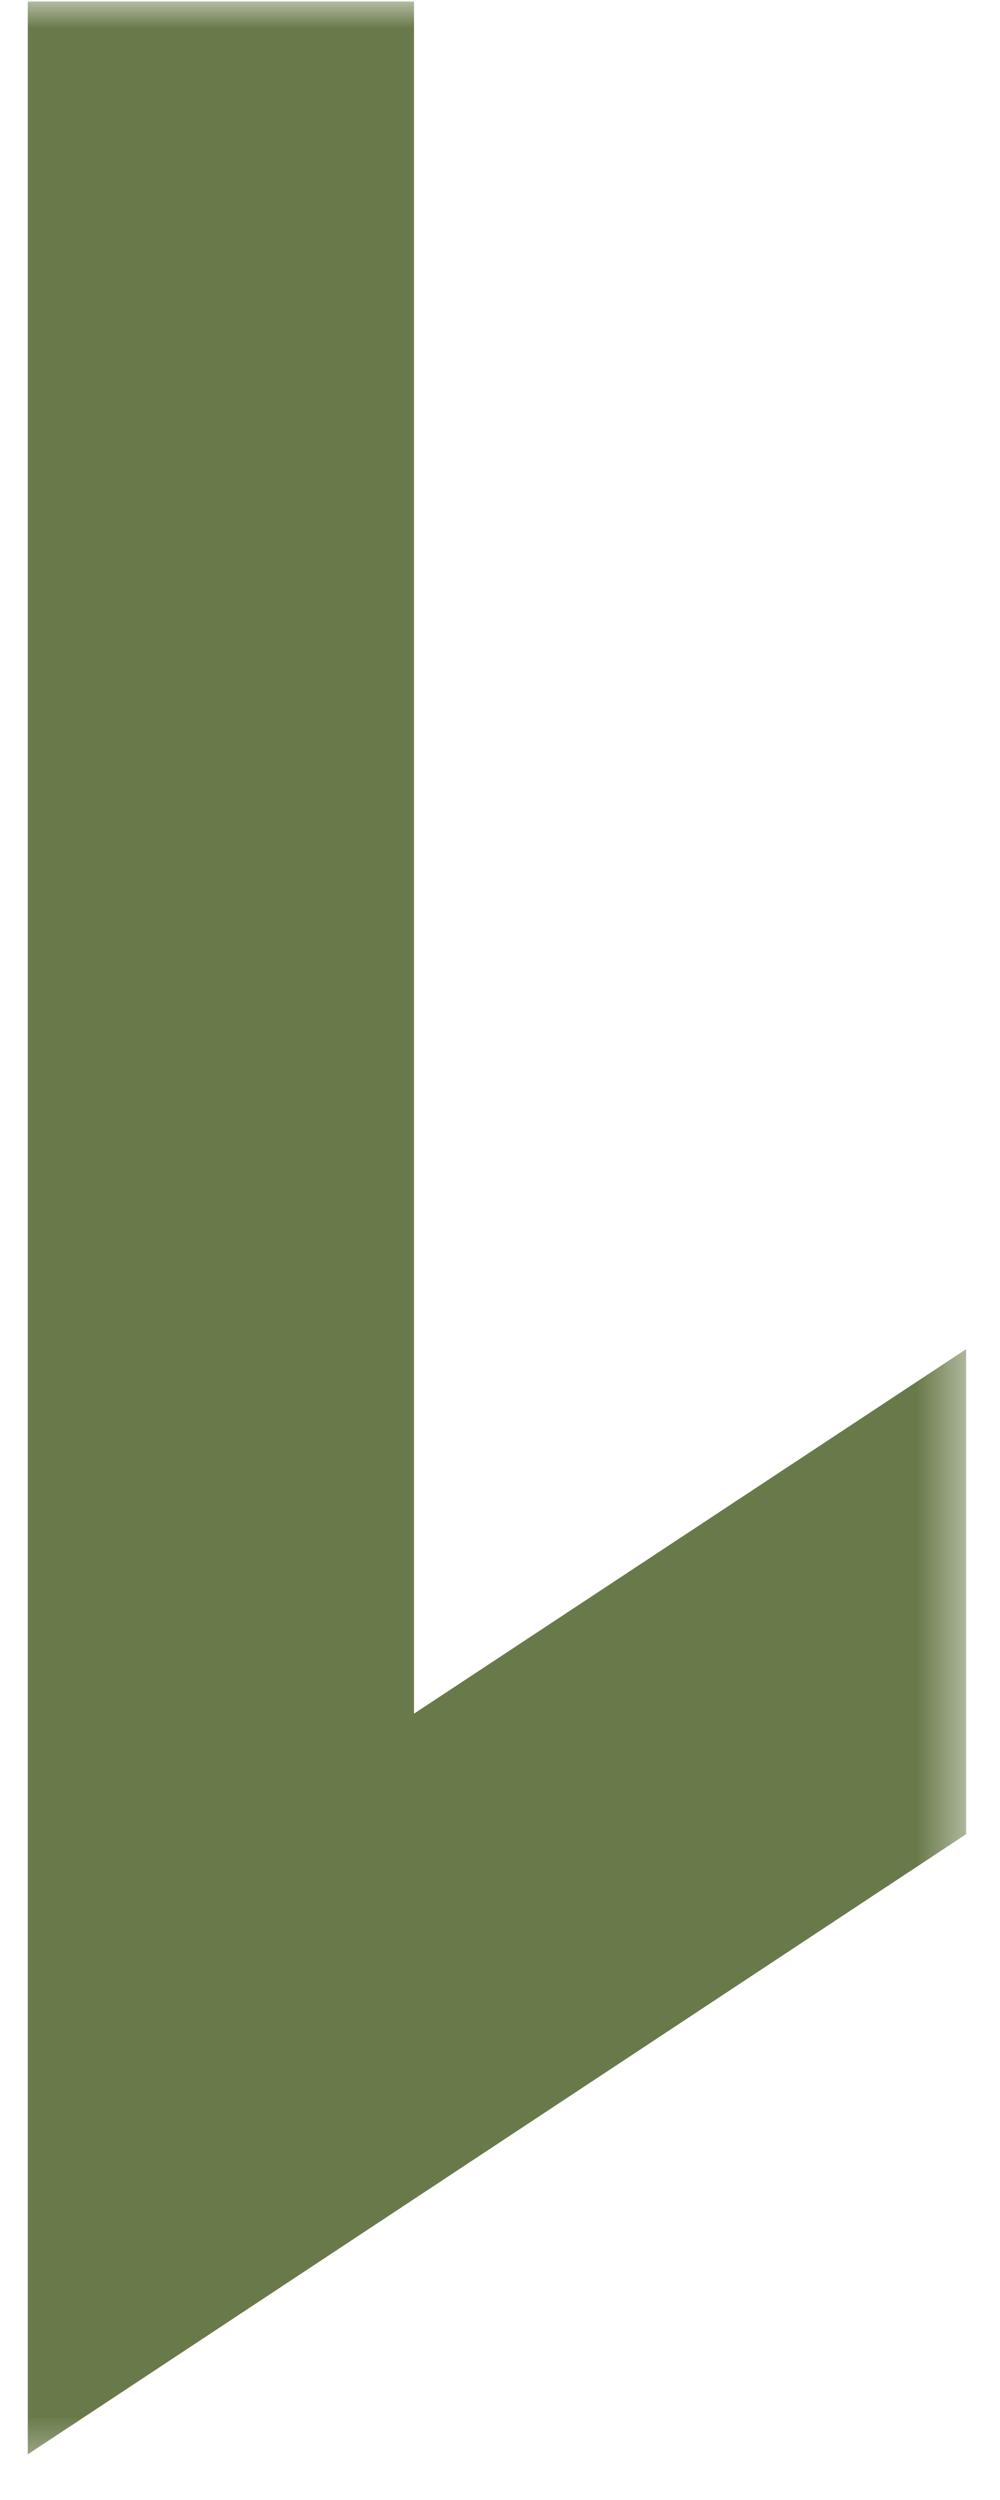 <?xml version="1.0" encoding="utf-8"?>
<svg xmlns="http://www.w3.org/2000/svg" fill="none" height="100%" overflow="visible" preserveAspectRatio="none" style="display: block;" viewBox="0 0 18 45" width="100%">
<g id="Clip path group">
<mask height="45" id="mask0_0_356" maskUnits="userSpaceOnUse" style="mask-type:luminance" width="18" x="0" y="0">
<g id="7c47730c59">
<path d="M0 0H17.49V44.537H0V0Z" fill="white" id="Vector"/>
</g>
</mask>
<g mask="url(#mask0_0_356)">
<g id="Group">
<path d="M7.452 30.846V0.027H0.5V44.178L17.39 33.015V24.285L7.452 30.846Z" fill="#697A4A" id="Vector_2"/>
</g>
</g>
</g>
</svg>